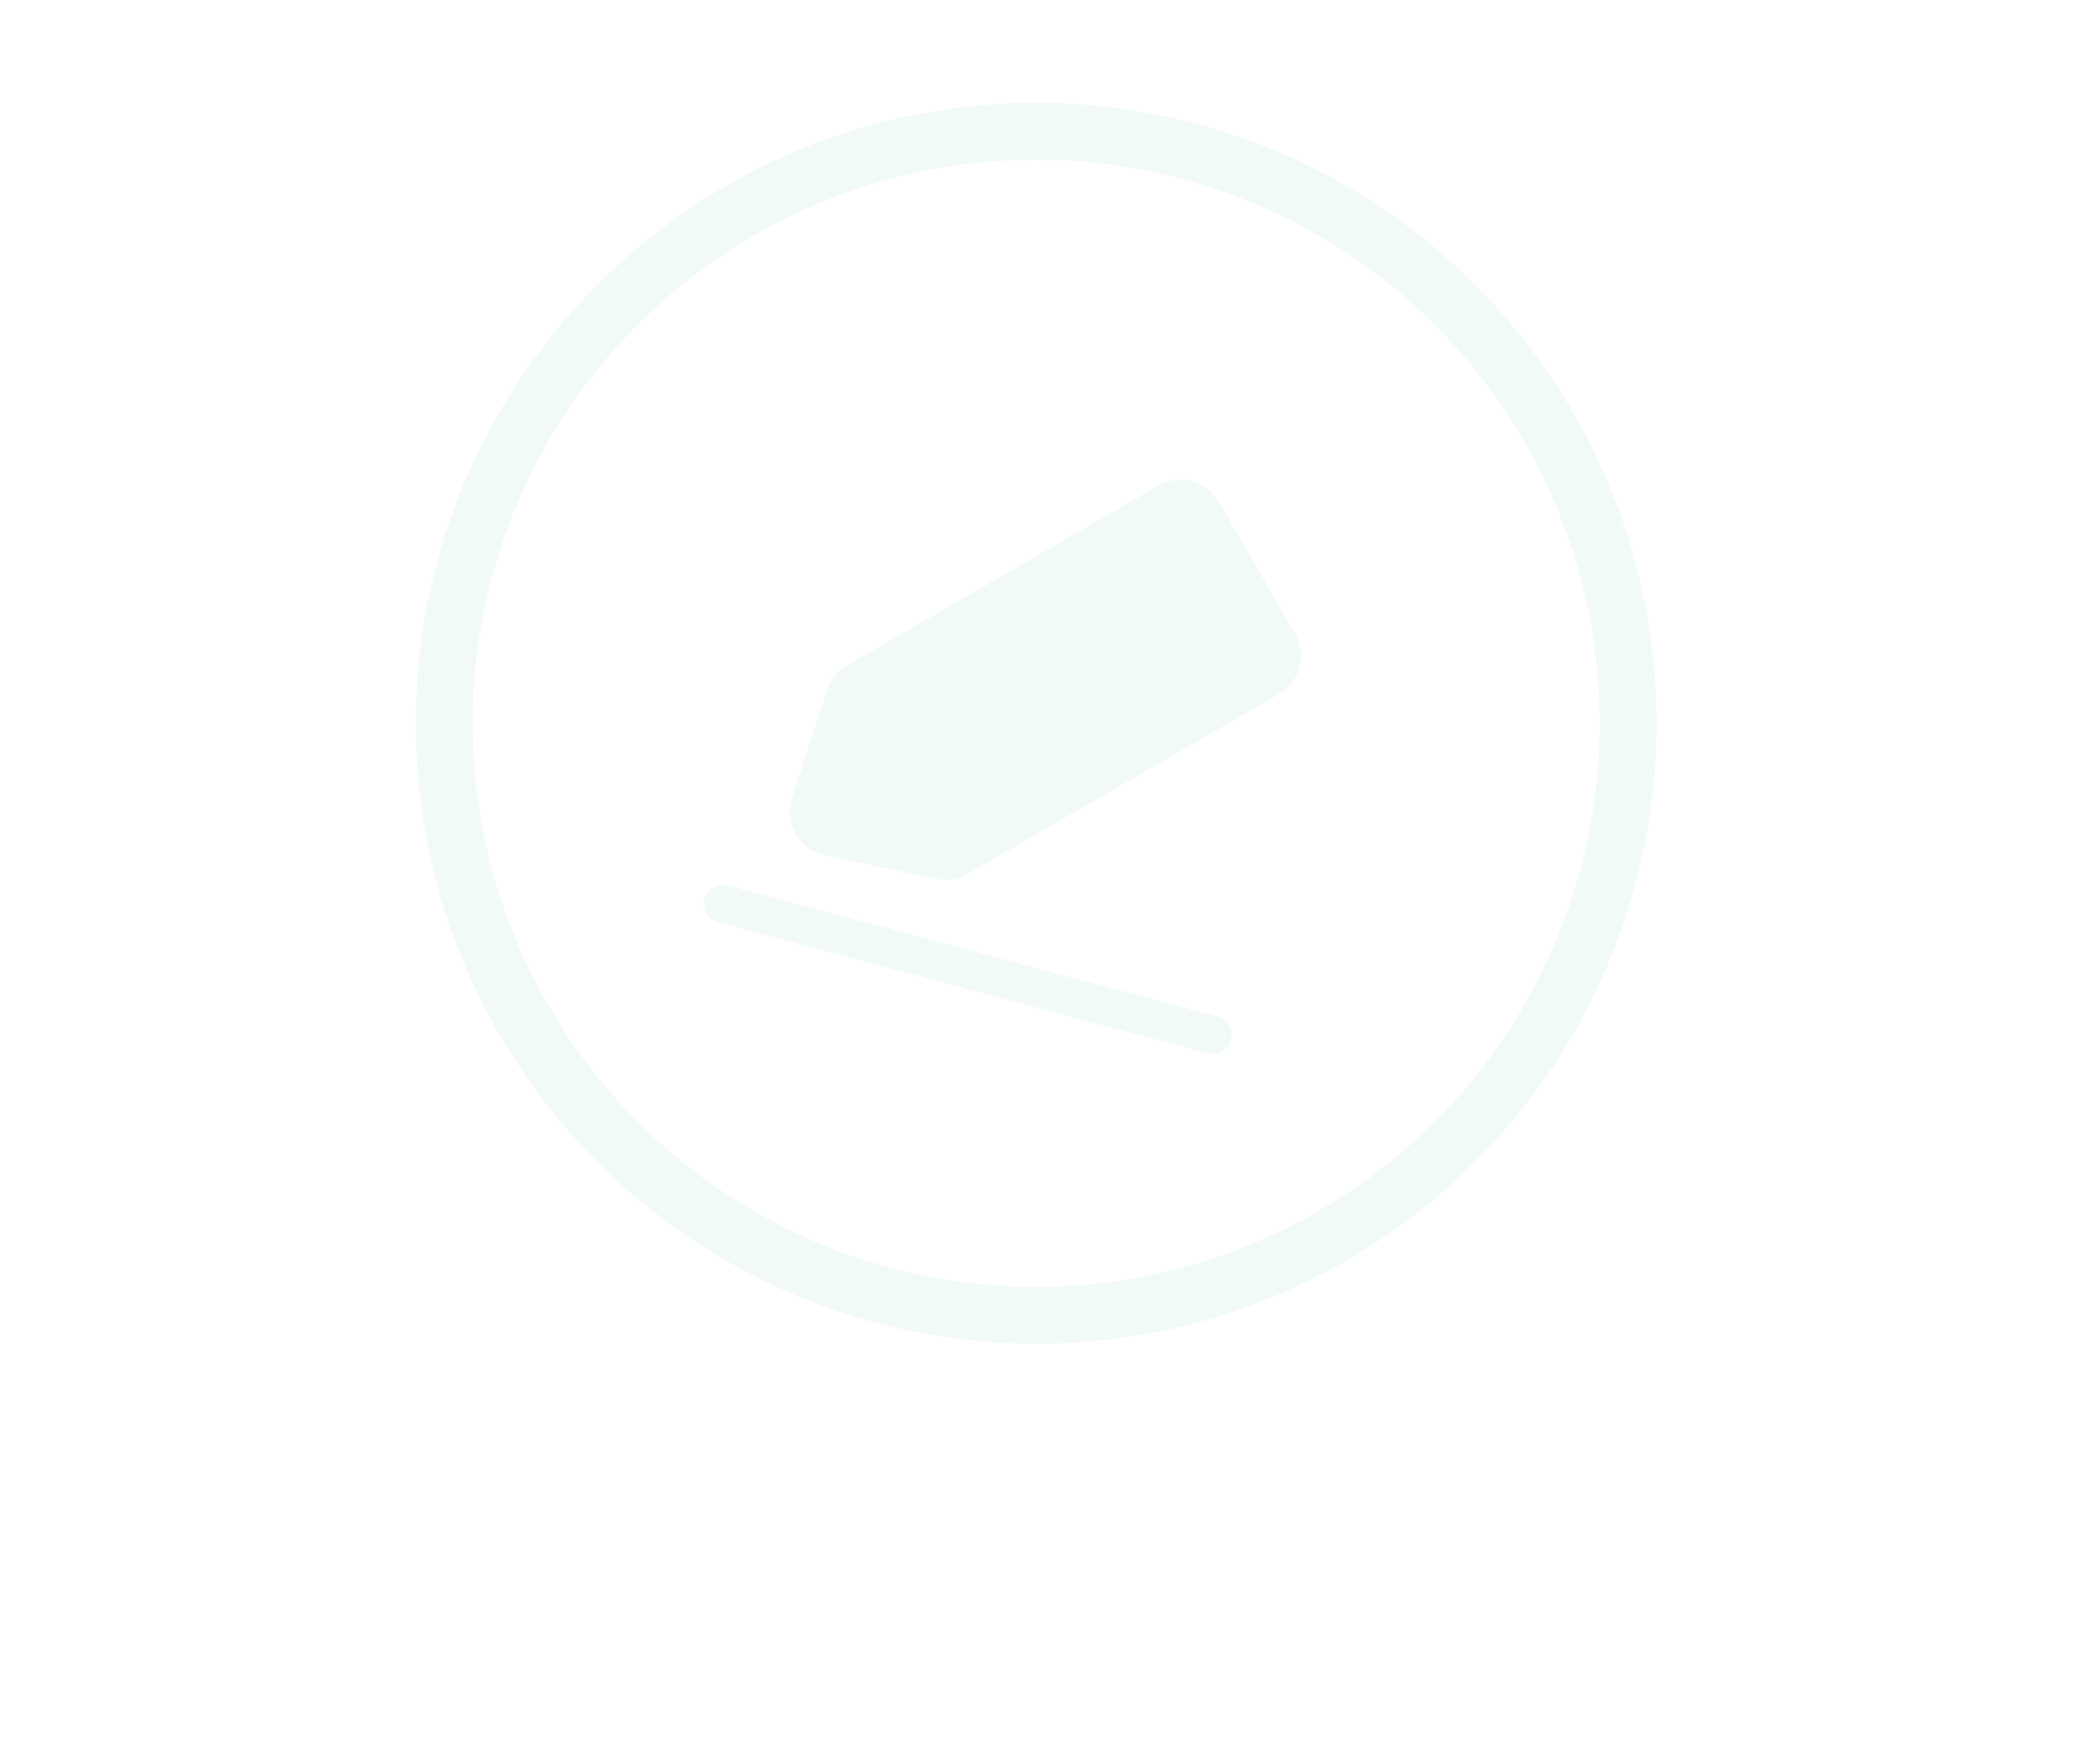 <svg width="73" height="62" viewBox="0 0 73 62" fill="none" xmlns="http://www.w3.org/2000/svg">
<g id="Group 2311">
<g id="Frame">
<circle id="Ellipse 977" cx="36.419" cy="25.417" r="20.805" transform="rotate(15 36.419 25.417)" stroke="#2DB354" stroke-opacity="0.06" stroke-width="2"/>
<g id="Frame_2" clip-path="url(#clip0_7086_1186)">
<path id="Vector" d="M42.45 37.02L25.233 32.407C24.877 32.311 24.665 31.944 24.761 31.588C24.856 31.232 25.223 31.02 25.579 31.116L42.796 35.729C43.153 35.824 43.364 36.191 43.269 36.547C43.174 36.904 42.807 37.115 42.45 37.02ZM45.517 22.267L42.843 17.636C42.413 16.891 41.458 16.635 40.713 17.065L29.775 23.38C29.441 23.573 29.19 23.882 29.071 24.249L27.835 28.049C27.699 28.469 27.747 28.93 27.968 29.312C28.175 29.67 28.516 29.931 28.915 30.039C28.941 30.046 28.968 30.052 28.995 30.058L32.904 30.887C33.281 30.968 33.673 30.906 34.008 30.712L44.946 24.397C45.307 24.189 45.565 23.853 45.673 23.45C45.781 23.048 45.725 22.628 45.517 22.267Z" fill="#2DB354" fill-opacity="0.06"/>
</g>
</g>
</g>
<defs>
<clipPath id="clip0_7086_1186">
<rect width="23.787" height="23.787" fill="white" transform="translate(28.008 10.852) rotate(15)"/>
</clipPath>
</defs>
</svg>
